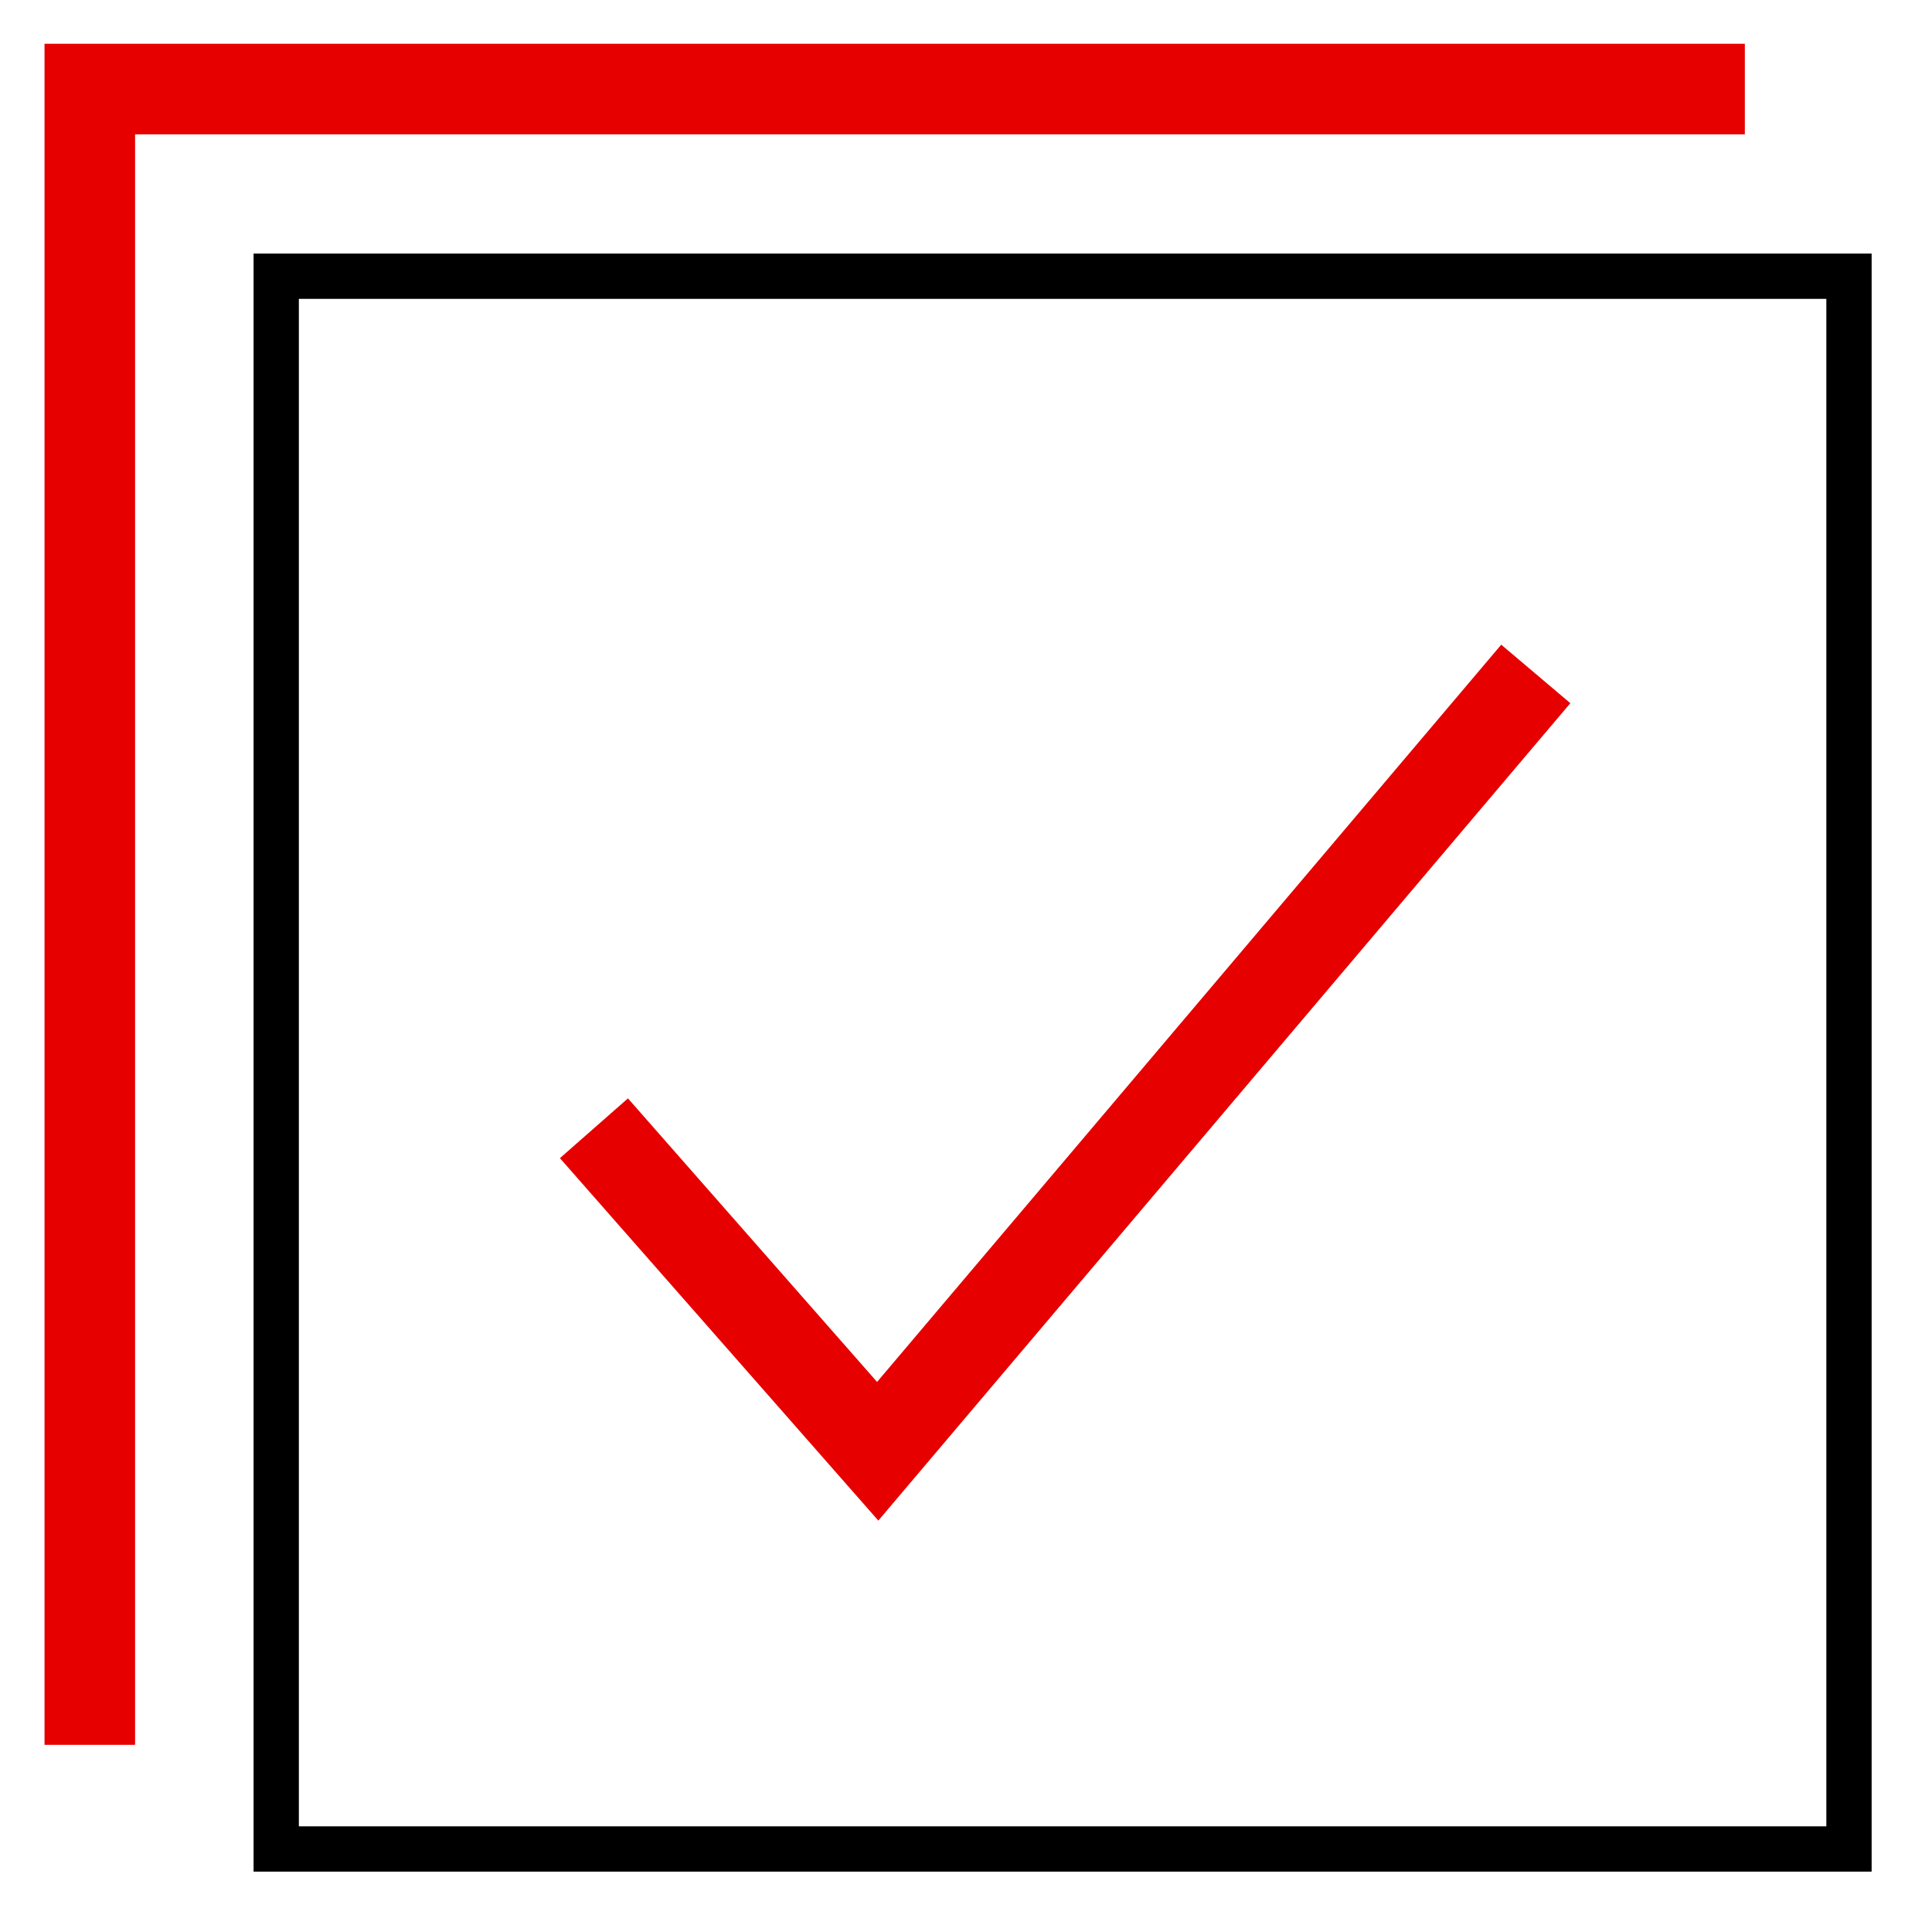 <svg xmlns="http://www.w3.org/2000/svg" viewBox="0 0 256 256"><style></style><g id="Icons"><g id="Suitability_documents"><path fill="none" stroke="#e60000" stroke-miterlimit="10" stroke-width="12" d="M231.2 11.8H11.9v219.4"/><path fill="none" stroke="#000" stroke-miterlimit="10" stroke-width="6" d="M36.6 36.6V245H245V36.6H36.6z"/><path fill="none" stroke="#e60000" stroke-miterlimit="10" stroke-width="12" d="M78.7 149.5l37.6 42.8 87.2-103"/></g></g></svg>